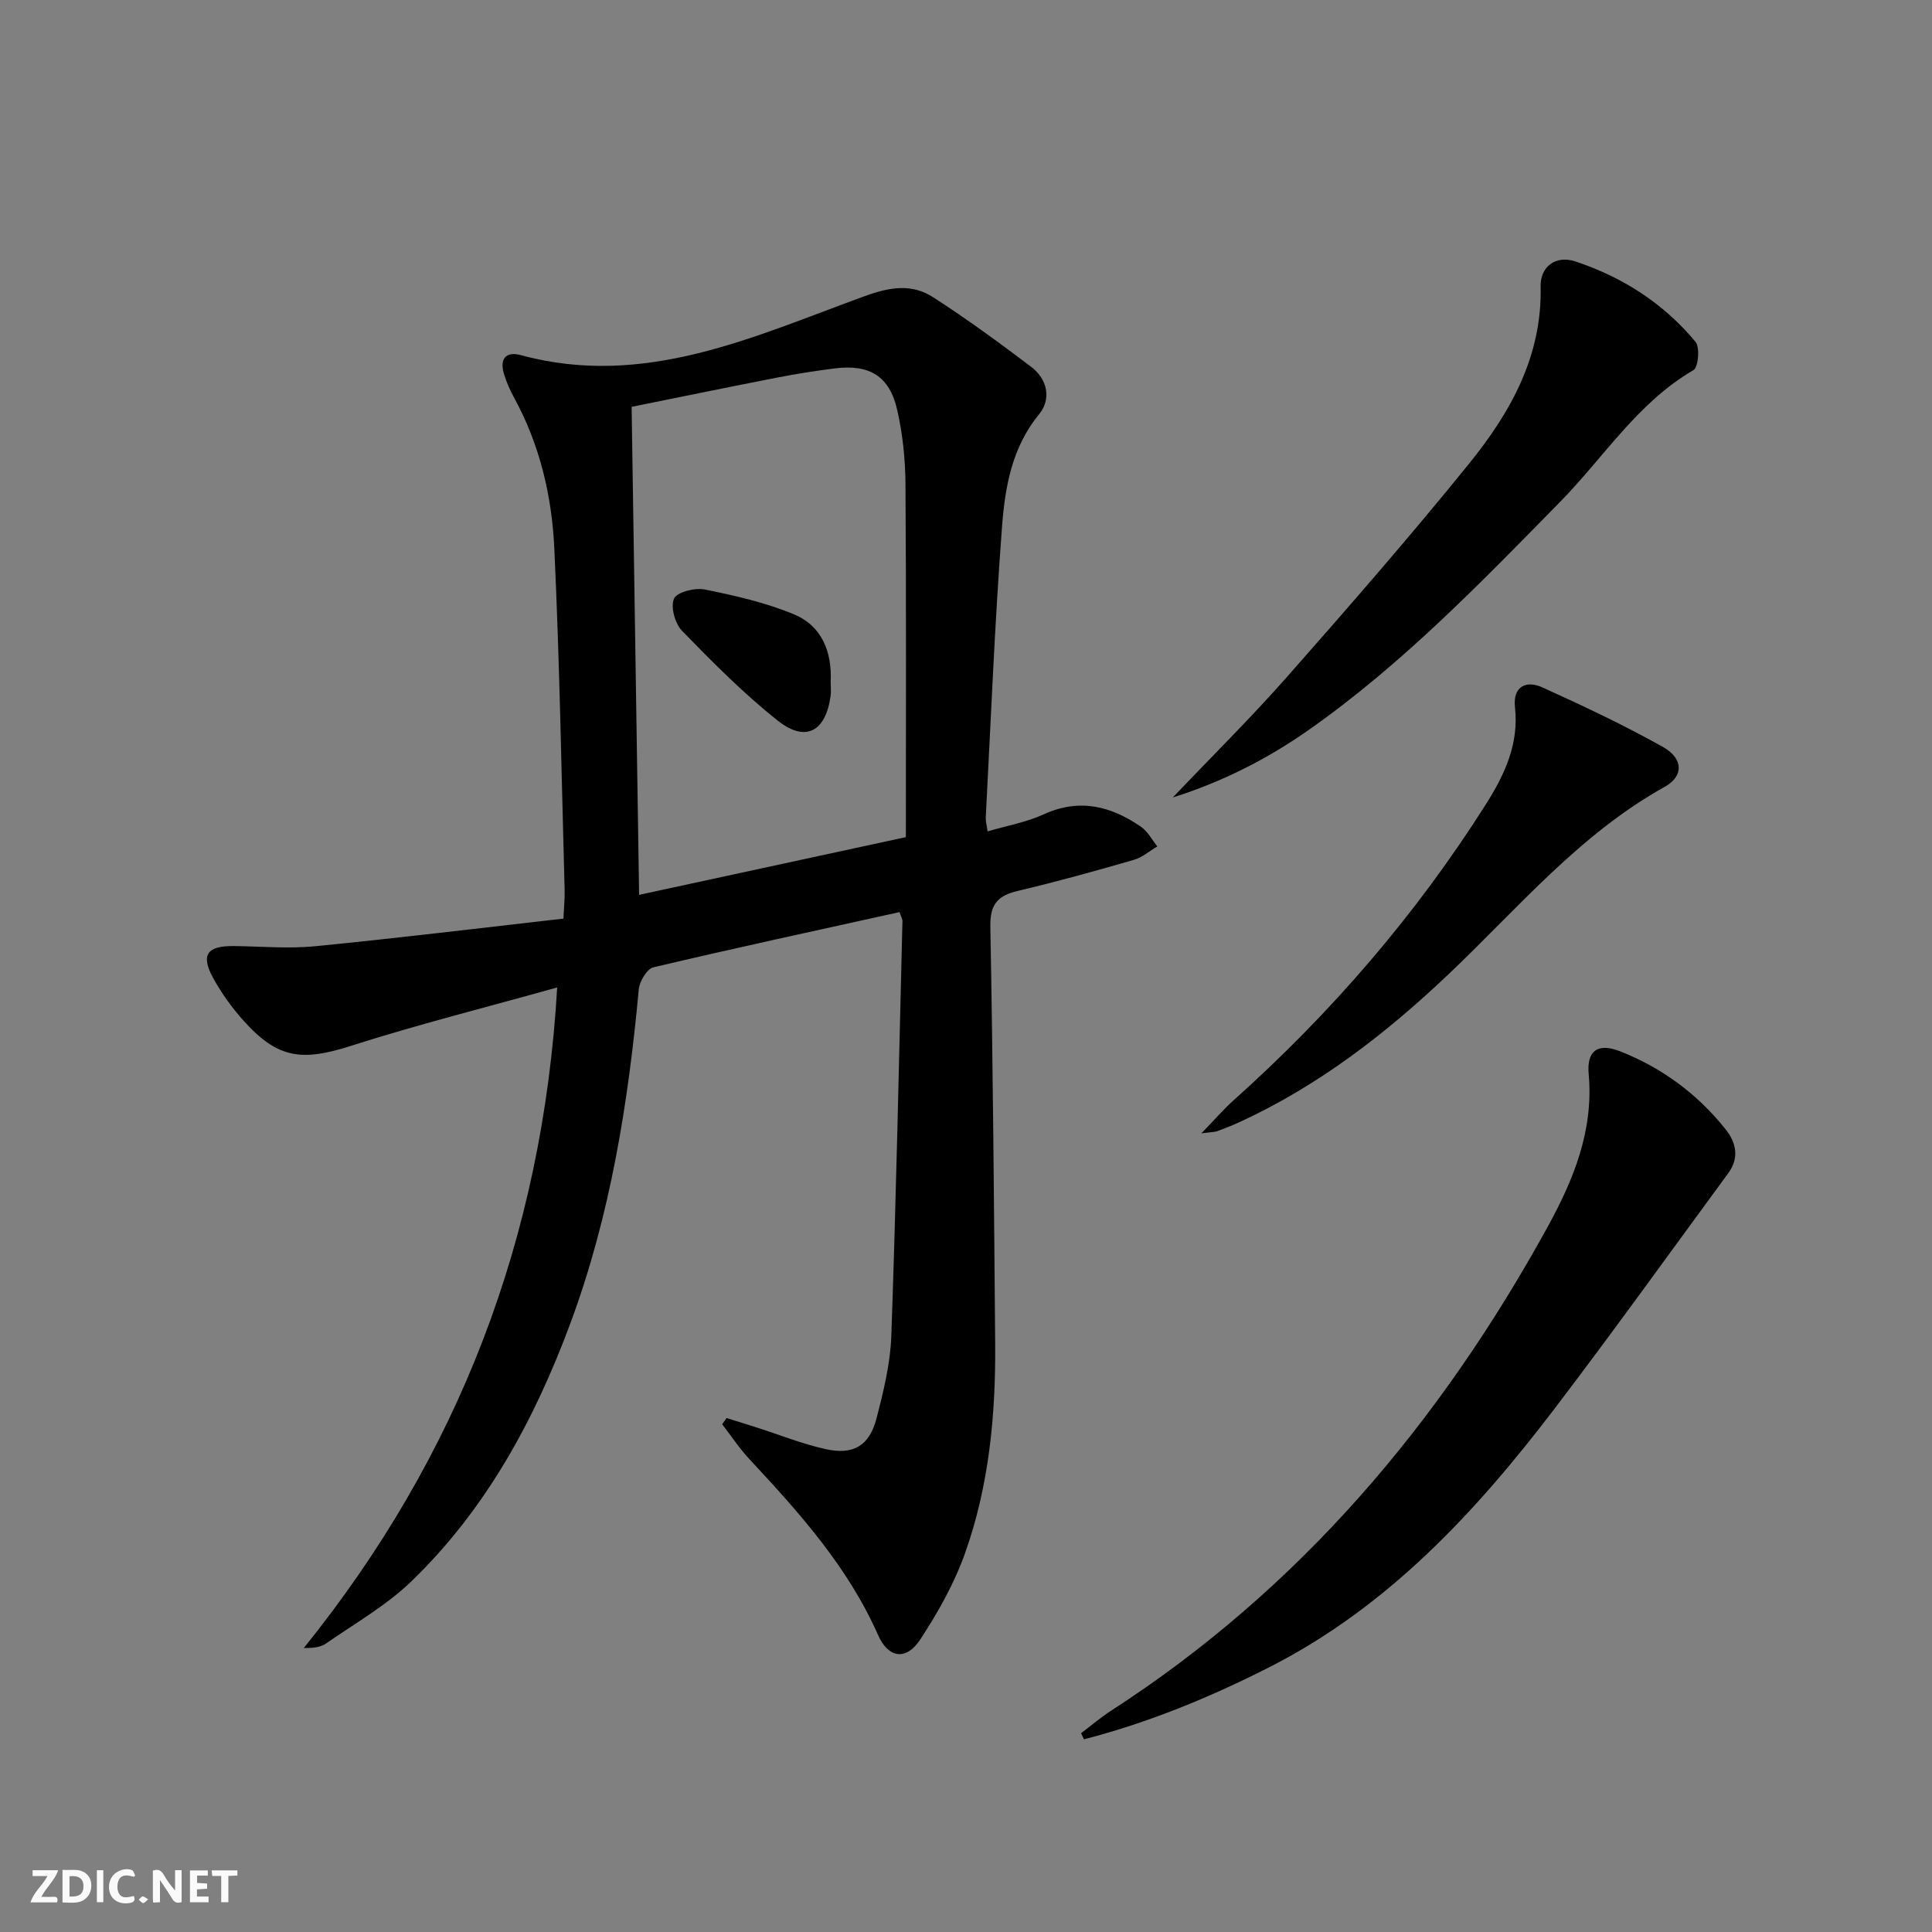 <svg enable-background="new 0 0 400 400" viewBox="0 0 400 400" xmlns="http://www.w3.org/2000/svg"><rect x="0" y="0" width="400" height="400" fill="#808080" stroke="none"/><g fill="#fbfafa"><path d="m37.59 393.81c-.92.31-1.52.05-2-.78-.7-1.2-1.52-2.34-2.47-3.78v4.59c-.55.03-.95.05-1.41.07-.03-.37-.06-.64-.06-.91 0-1.91 0-3.81 0-5.7 1.13-.41 1.77-.03 2.29.91.62 1.11 1.38 2.14 2.31 3.19v-4.2h1.35v6.61z"/><path d="m12.94 393.88v-6.75c1.9.19 3.93-.54 5.37 1.29.8 1.01.78 2.88.03 3.97-1.37 1.97-3.4 1.51-5.4 1.49m1.45-1.22c2.04.12 2.92-.58 2.89-2.21-.03-1.51-.98-2.19-2.89-2z"/><path d="m11.81 393.87h-5.49c.68-2.18 2.47-3.48 3.51-5.45h-3.08v-1.21h5.29c-.71 2.13-2.44 3.48-3.47 5.51.86 0 1.63.04 2.39-.01.79-.05 1.14.21.85 1.16"/><path d="m39.33 393.86v-6.61h3.7v1.07h-2.22v1.52c.68.04 1.34.09 2.07.13v1.07c-.72.05-1.38.09-2.1.14v1.48h2.4v1.19h-3.85z"/><path d="m27.71 388.56c-1.15-.3-2.46-.61-3.1.64-.37.73-.41 1.93-.06 2.67.63 1.35 1.99.93 3.17.68.35.94-.01 1.32-.93 1.46-1.62.25-3.05-.27-3.76-1.48-.73-1.25-.6-3.03.31-4.17.88-1.11 2.71-1.7 4-1.16.32.13.44.74.65 1.12-.1.08-.19.16-.28.24"/><path d="m49.15 387.24v1.07c-.59.02-1.17.05-1.87.08v5.44h-1.48v-5.44h-1.85c-.05-.4-.08-.73-.13-1.15z"/><path d="m20.06 387.21h1.33v6.62h-1.33z"/><path d="m30.68 393.25c-.49.38-.8.79-1.05.76-.32-.05-.6-.45-.9-.7.26-.24.51-.64.8-.67.29-.04.62.3 1.15.61"/></g><path d="m186.24 188.84c-17.01 3.76-34.02 7.43-50.95 11.43-1.34.32-2.89 2.92-3.04 4.57-2.18 23.55-5.88 46.8-14.14 69.08-7.41 19.99-17.46 38.53-32.94 53.48-5.2 5.02-11.69 8.71-17.69 12.88-1.12.78-2.66.94-4.59.93 32.05-39.76 49.46-84.89 52.47-136.77-14.74 4.13-28.87 7.67-42.72 12.1-10.07 3.22-15.08 2.69-22.13-5.12-2.43-2.69-4.61-5.72-6.36-8.9-2.64-4.79-1.3-6.7 4.16-6.65 5.63.05 11.31.59 16.88.04 17.01-1.66 33.97-3.74 51.46-5.72.11-2.4.3-4.15.25-5.9-.65-23.62-1.03-47.24-2.14-70.84-.51-10.79-3-21.36-8.28-31.04-.87-1.6-1.64-3.29-2.15-5.03-.9-3.04.36-4.71 3.52-3.85 25.65 6.97 48.32-3.91 71.27-12.25 5.24-1.9 9.7-2.56 14.09.27 6.97 4.49 13.68 9.4 20.3 14.41 3.36 2.55 4.2 6.66 1.63 9.79-5.64 6.88-7.06 15.08-7.68 23.27-1.52 20.05-2.31 40.16-3.37 60.25-.04.77.2 1.56.38 2.86 4.08-1.2 8.06-1.9 11.62-3.53 7.4-3.38 13.95-1.71 20.17 2.6 1.39.96 2.25 2.68 3.35 4.04-1.61.95-3.11 2.28-4.85 2.78-7.97 2.3-15.96 4.53-24.03 6.43-4.19.99-5.77 2.79-5.69 7.39.54 28.8.76 57.6 1 86.4.12 14.7-1.27 29.29-6.19 43.2-2.24 6.34-5.64 12.4-9.35 18.04-2.87 4.36-6.57 3.87-8.7-.95-6.24-14.14-16.33-25.36-26.66-36.45-2.07-2.22-3.76-4.8-5.62-7.21.3-.43.61-.86.91-1.28 2.11.66 4.23 1.31 6.34 1.99 4.73 1.51 9.37 3.39 14.19 4.45 5.73 1.27 9.05-.72 10.51-6.36 1.45-5.6 2.87-11.37 3.07-17.1 1-28.6 1.59-57.21 2.3-85.82.03-.43-.26-.89-.6-1.91zm-53.92-3.57c18.64-4.03 36.53-7.91 55.23-11.95 0-24.64.09-48.9-.08-73.15-.04-5.11-.58-10.31-1.71-15.29-1.58-7-5.74-9.51-12.9-8.61-3.94.5-7.88 1.11-11.78 1.87-10 1.95-19.98 4-30.31 6.09.52 33.9 1.03 67.11 1.55 101.04z" fill="#000001"/><path d="m223.83 358.84c2.08-1.57 4.06-3.27 6.24-4.68 39.08-25.25 68.07-59.64 90.3-100.05 5.38-9.78 9.61-20.02 8.55-31.73-.45-4.91 1.95-6.51 6.5-4.72 8.67 3.41 15.98 8.81 21.81 16.1 2.28 2.84 2.9 5.99.57 9.16-11.9 16.2-23.63 32.55-35.8 48.54-16.43 21.59-34.67 41.28-59.38 53.81-12.27 6.22-24.9 11.4-38.2 14.84-.19-.42-.39-.85-.59-1.27z" fill="#000001"/><path d="m242.81 165.11c8.02-8.43 16.19-16.5 23.76-25.09 12.76-14.47 25.45-29.03 37.58-44.02 8.56-10.57 15.16-22.26 14.82-36.68-.1-4.15 3.17-6.53 7.17-5.2 9.78 3.24 18.3 8.69 24.9 16.66.95 1.14.58 5.26-.43 5.85-11.58 6.74-18.55 18.05-27.59 27.26-16.44 16.75-32.73 33.66-52.06 47.23-8.73 6.14-18.15 10.84-28.15 13.99z" fill="#000001"/><path d="m248.73 234.65c2.82-2.91 4.6-4.99 6.62-6.8 20.21-18.07 37.77-38.41 52.28-61.32 3.84-6.06 6.89-12.48 6.03-20.11-.47-4.17 2.19-5.68 5.66-4.11 8.45 3.83 16.87 7.8 24.96 12.33 4.27 2.39 4.33 6.06.42 8.24-17.65 9.81-30.41 25.16-44.73 38.76-12.96 12.31-26.99 23.17-43.36 30.69-1.5.69-3.05 1.3-4.6 1.87-.55.19-1.19.17-3.28.45z" fill="#000001"/><path d="m171.98 141.16c0 1 .12 2.01-.02 2.98-1.02 7.31-5.16 9.62-10.89 5.09-7.1-5.61-13.53-12.13-19.86-18.62-1.46-1.5-2.42-4.98-1.66-6.67.61-1.37 4.34-2.3 6.37-1.89 6.28 1.27 12.65 2.71 18.52 5.17 5.74 2.4 7.84 7.78 7.54 13.94z" fill="#000001"/></svg>
